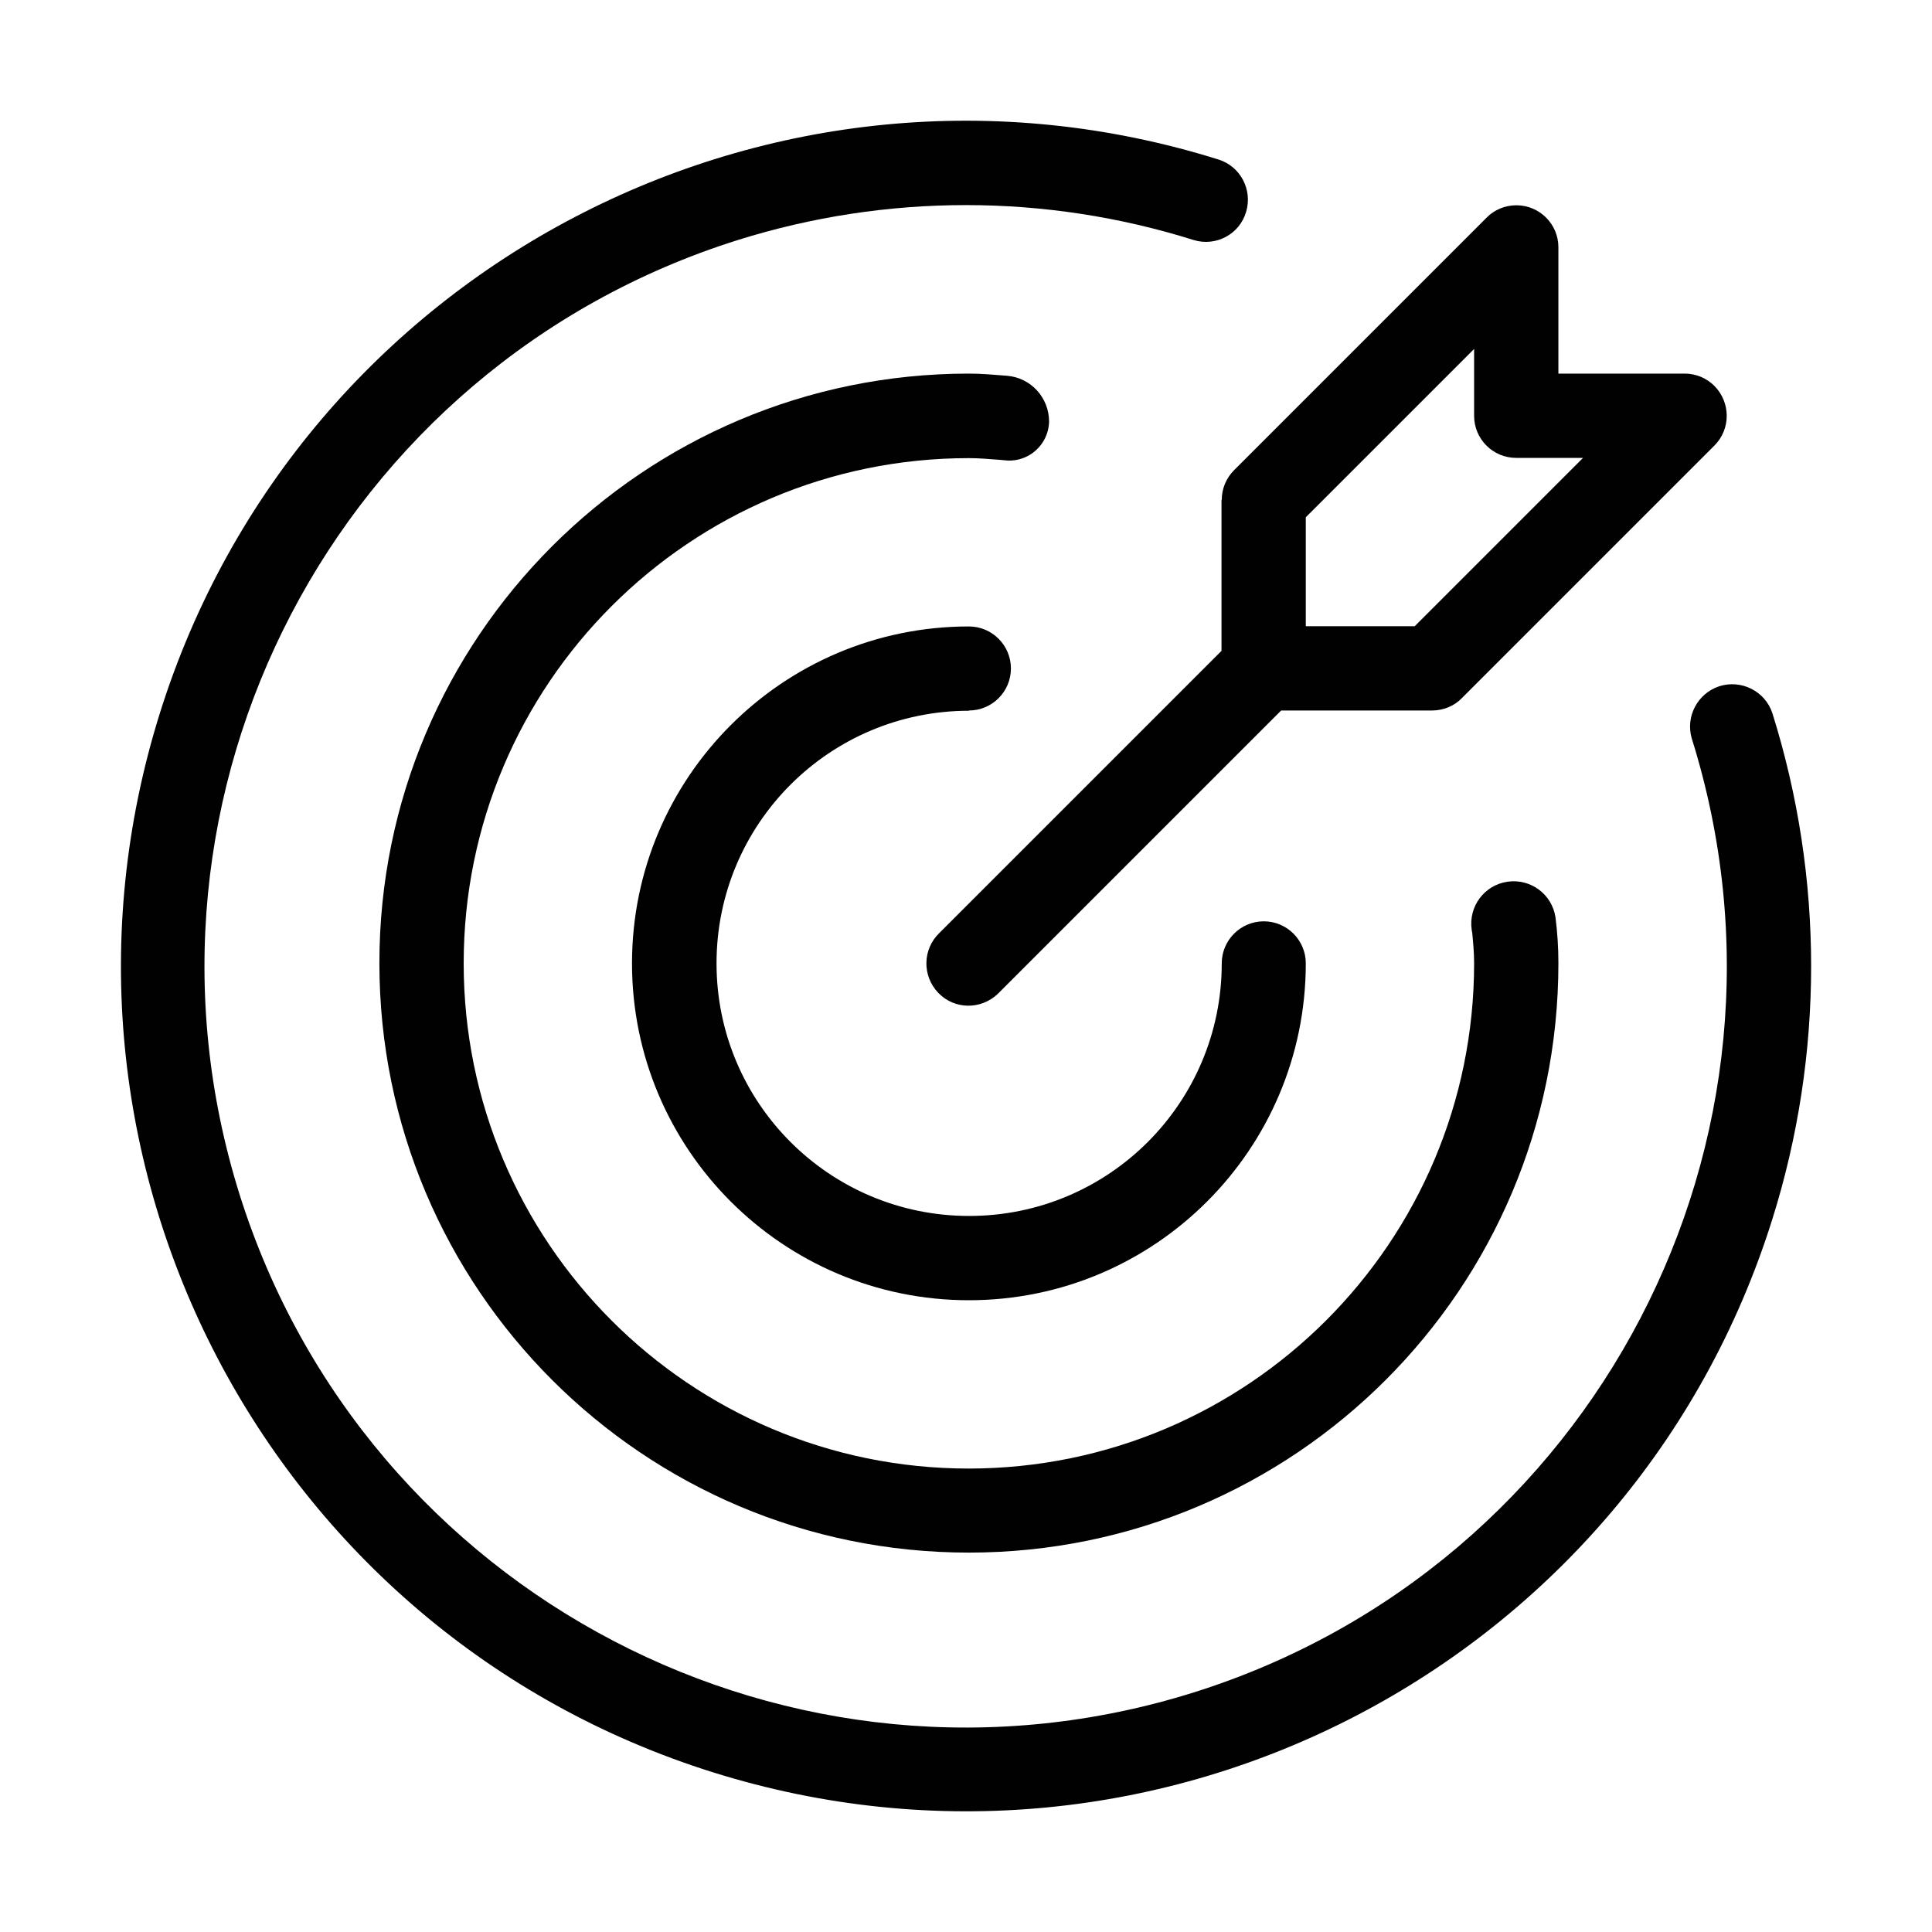 <?xml version="1.0" encoding="UTF-8"?>
<svg id="Calque_1" data-name="Calque 1" xmlns="http://www.w3.org/2000/svg" viewBox="0 0 80 80">
  <defs>
    <style>
      .cls-1 {
        fill: #010101;
      }
    </style>
  </defs>
  <path class="cls-1" d="M40.12,29.42c.96,0,1.74-.78,1.74-1.74s-.78-1.74-1.74-1.74c-7.7,0-13.95,6.25-13.95,13.95s6.25,13.95,13.95,13.95,13.95-6.25,13.95-13.95c0-.96-.78-1.74-1.74-1.74s-1.74.78-1.74,1.74c0,5.78-4.68,10.46-10.46,10.46s-10.46-4.68-10.46-10.46,4.68-10.46,10.46-10.46Z"/>
  <path class="cls-1" d="M73.39,29.53c-.3-.91-1.29-1.41-2.21-1.11-.89.3-1.39,1.25-1.13,2.15,5.21,16.61-4.02,34.29-20.62,39.51-16.6,5.21-34.29-4.02-39.51-20.62C4.71,32.85,13.95,15.16,30.55,9.94c6.15-1.93,12.74-1.93,18.88,0,.92.28,1.9-.24,2.17-1.17.27-.91-.23-1.87-1.13-2.16C32.04.83,12.4,11.09,6.62,29.53c-5.78,18.44,4.47,38.08,22.91,43.86,18.44,5.78,38.08-4.47,43.86-22.91,2.14-6.82,2.14-14.13,0-20.95Z"/>
  <path class="cls-1" d="M43.44,17.46c0-.99-.75-1.82-1.74-1.9-.52-.04-1.04-.09-1.58-.09-13.48,0-24.41,10.93-24.41,24.41s10.93,24.41,24.41,24.41,24.41-10.93,24.41-24.41c0-.63-.04-1.26-.12-1.89-.14-.96-1.03-1.62-1.99-1.48-.96.14-1.62,1.03-1.48,1.99,0,.04.01.07.02.11.04.42.08.84.08,1.27,0,11.56-9.37,20.92-20.92,20.93-11.56,0-20.92-9.37-20.92-20.92,0-11.56,9.37-20.92,20.92-20.92h0c.43,0,.85.04,1.27.07l.33.03c.91.04,1.68-.67,1.72-1.58,0,0,0-.02,0-.02Z"/>
  <path class="cls-1" d="M50.58,20.7v6.25l-11.69,11.69c-.69.67-.71,1.77-.04,2.47s1.77.71,2.47.04c.01-.01.03-.03.04-.04l11.69-11.69h6.25c.46,0,.91-.18,1.23-.51l10.46-10.46c.68-.68.68-1.78,0-2.47-.33-.33-.77-.51-1.23-.51h-5.23v-5.23c0-.96-.78-1.74-1.74-1.74-.46,0-.91.18-1.23.51l-10.46,10.46c-.33.33-.51.77-.51,1.23ZM54.07,21.42l6.97-6.97v2.77c0,.96.78,1.74,1.74,1.74h2.77l-6.97,6.97h-4.51v-4.51Z"/>
</svg>